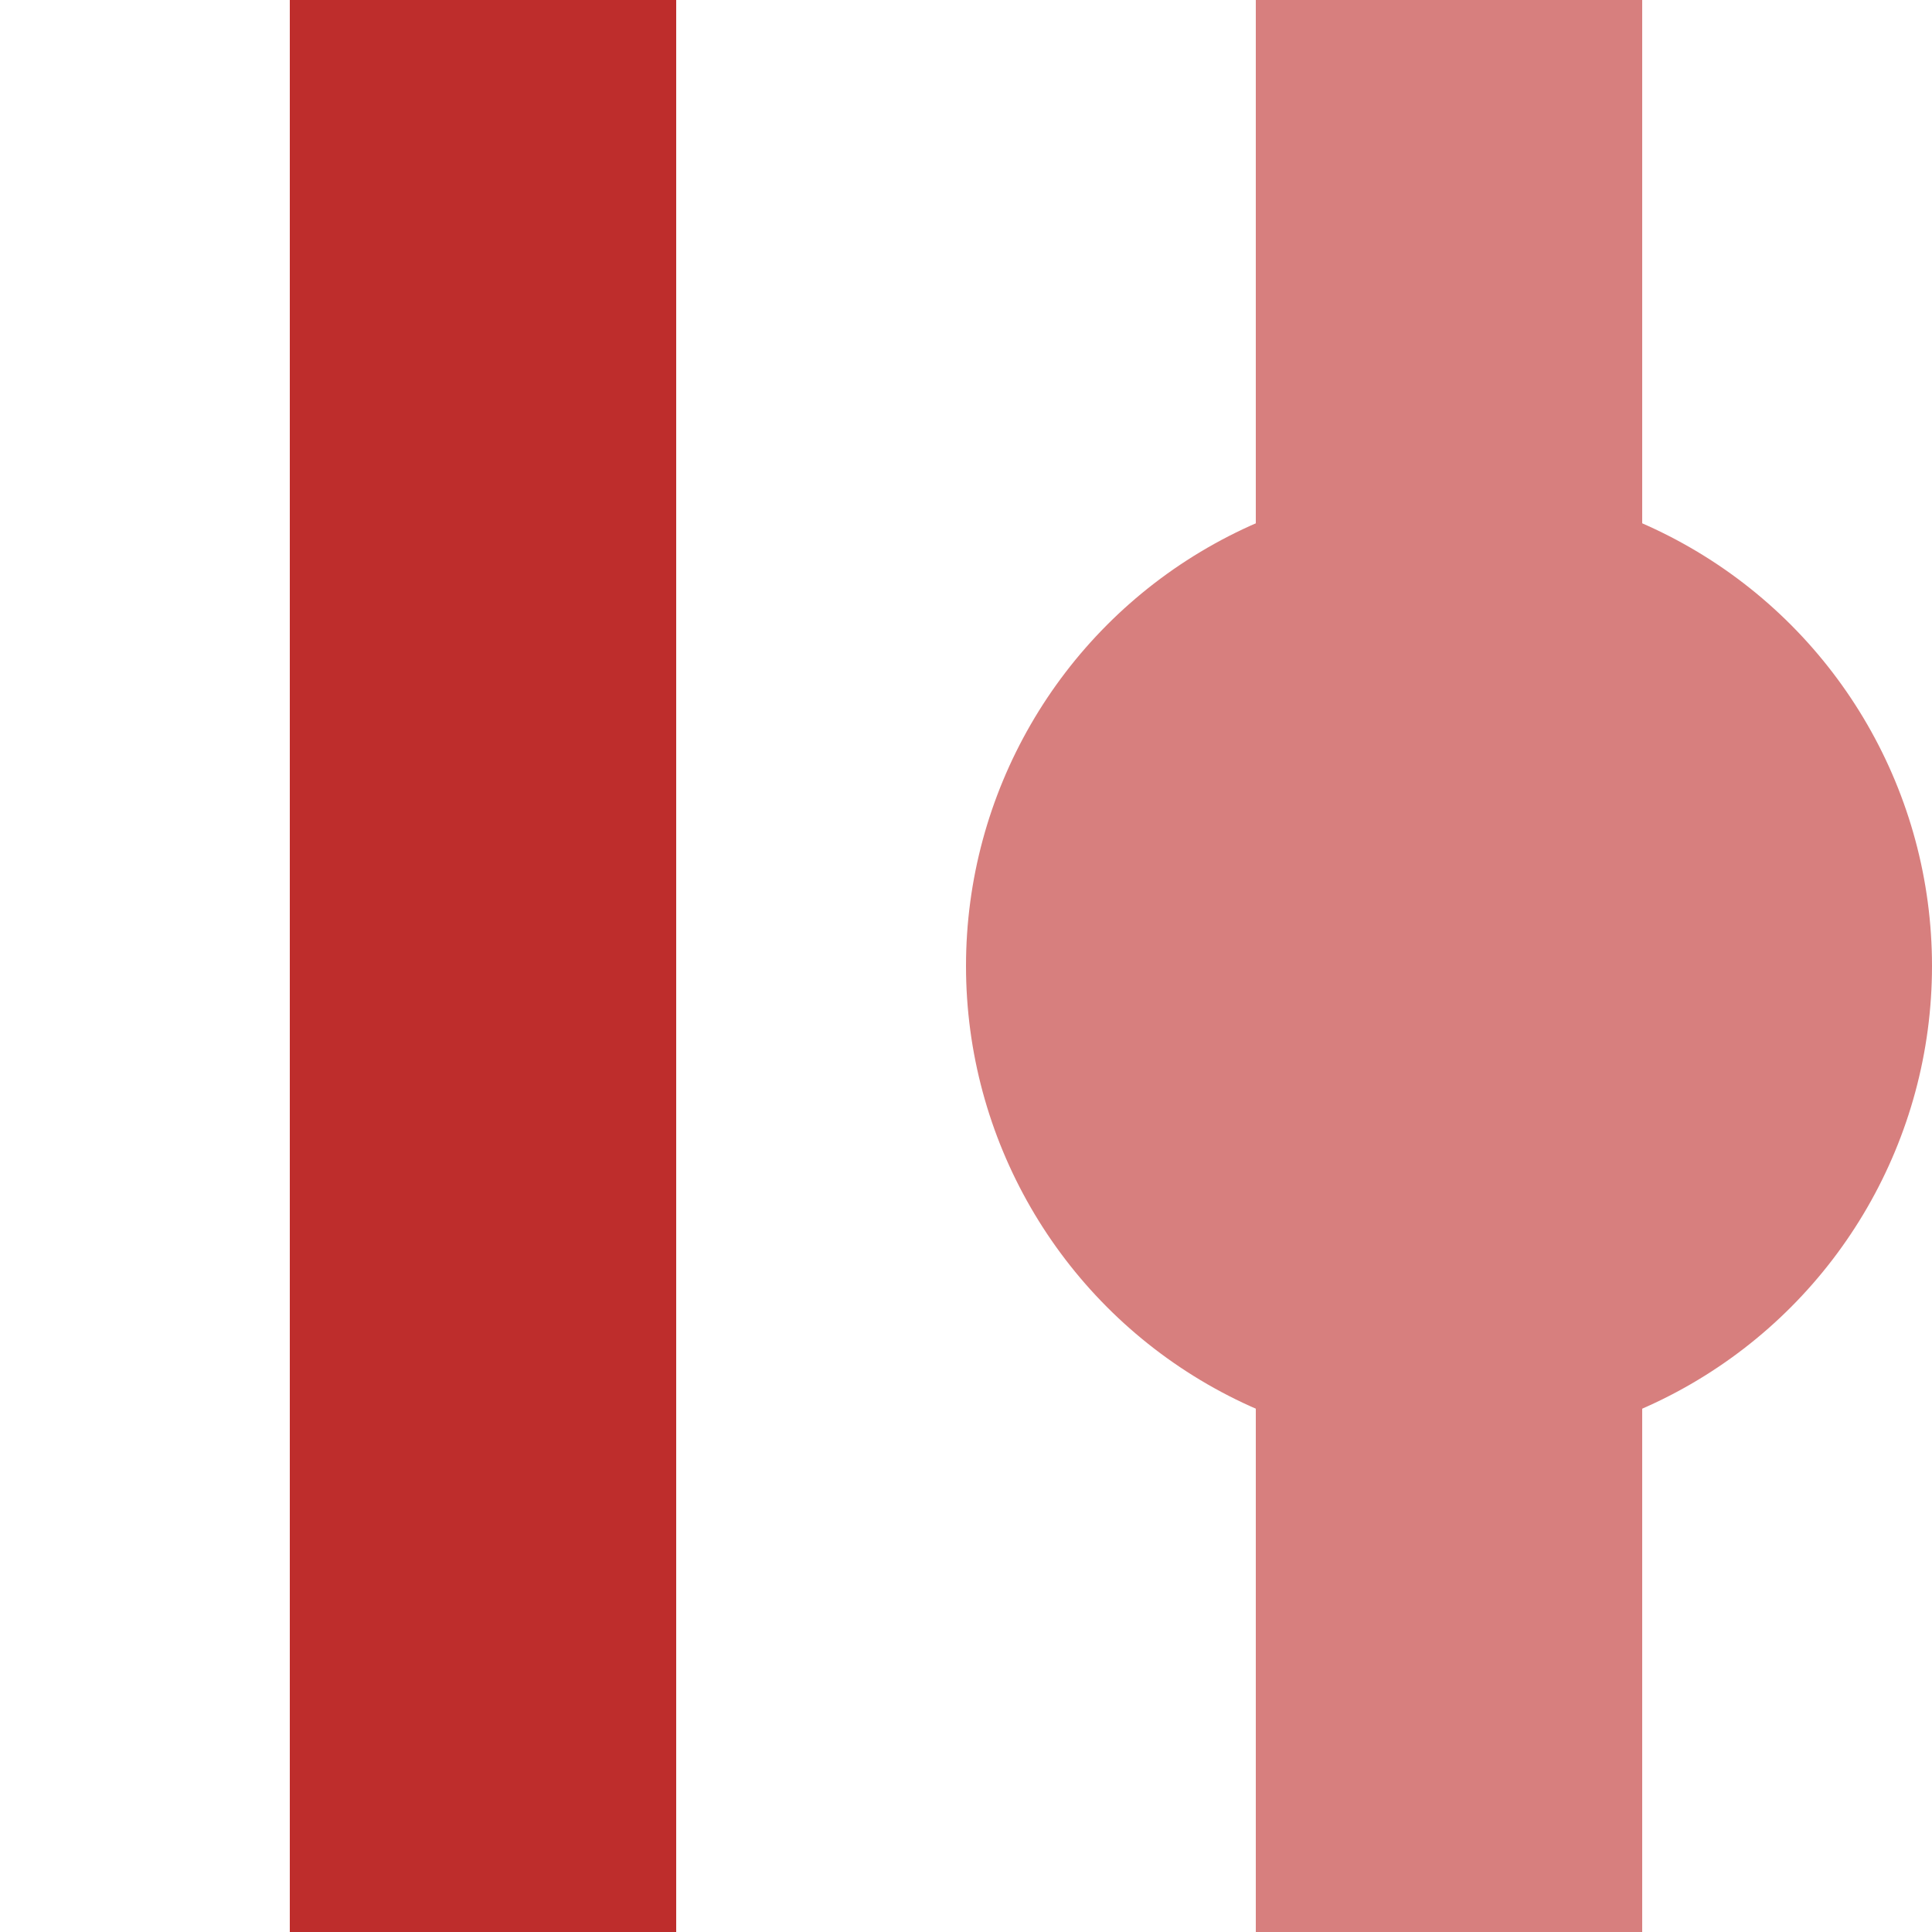 <?xml version="1.0" encoding="UTF-8" standalone="no"?>
<!-- Created by Wiebevl for Wikipedia -->
<svg xmlns="http://www.w3.org/2000/svg" width="500" height="500">
<title>vSTR-exBHF</title>
<g style="stroke:#be2d2c; stroke-width:100; fill:none;">
  <path d="M 125,0 v 500" />
</g>
<g style="stroke:#d77f7e; stroke-width:100; fill:none;">
  <path d="M 375,0 v 500" />
</g>
<g style="fill:#d77f7e; stroke:none;">
  <circle cx="375" cy="250" r="125"/>
 </g>
</svg>